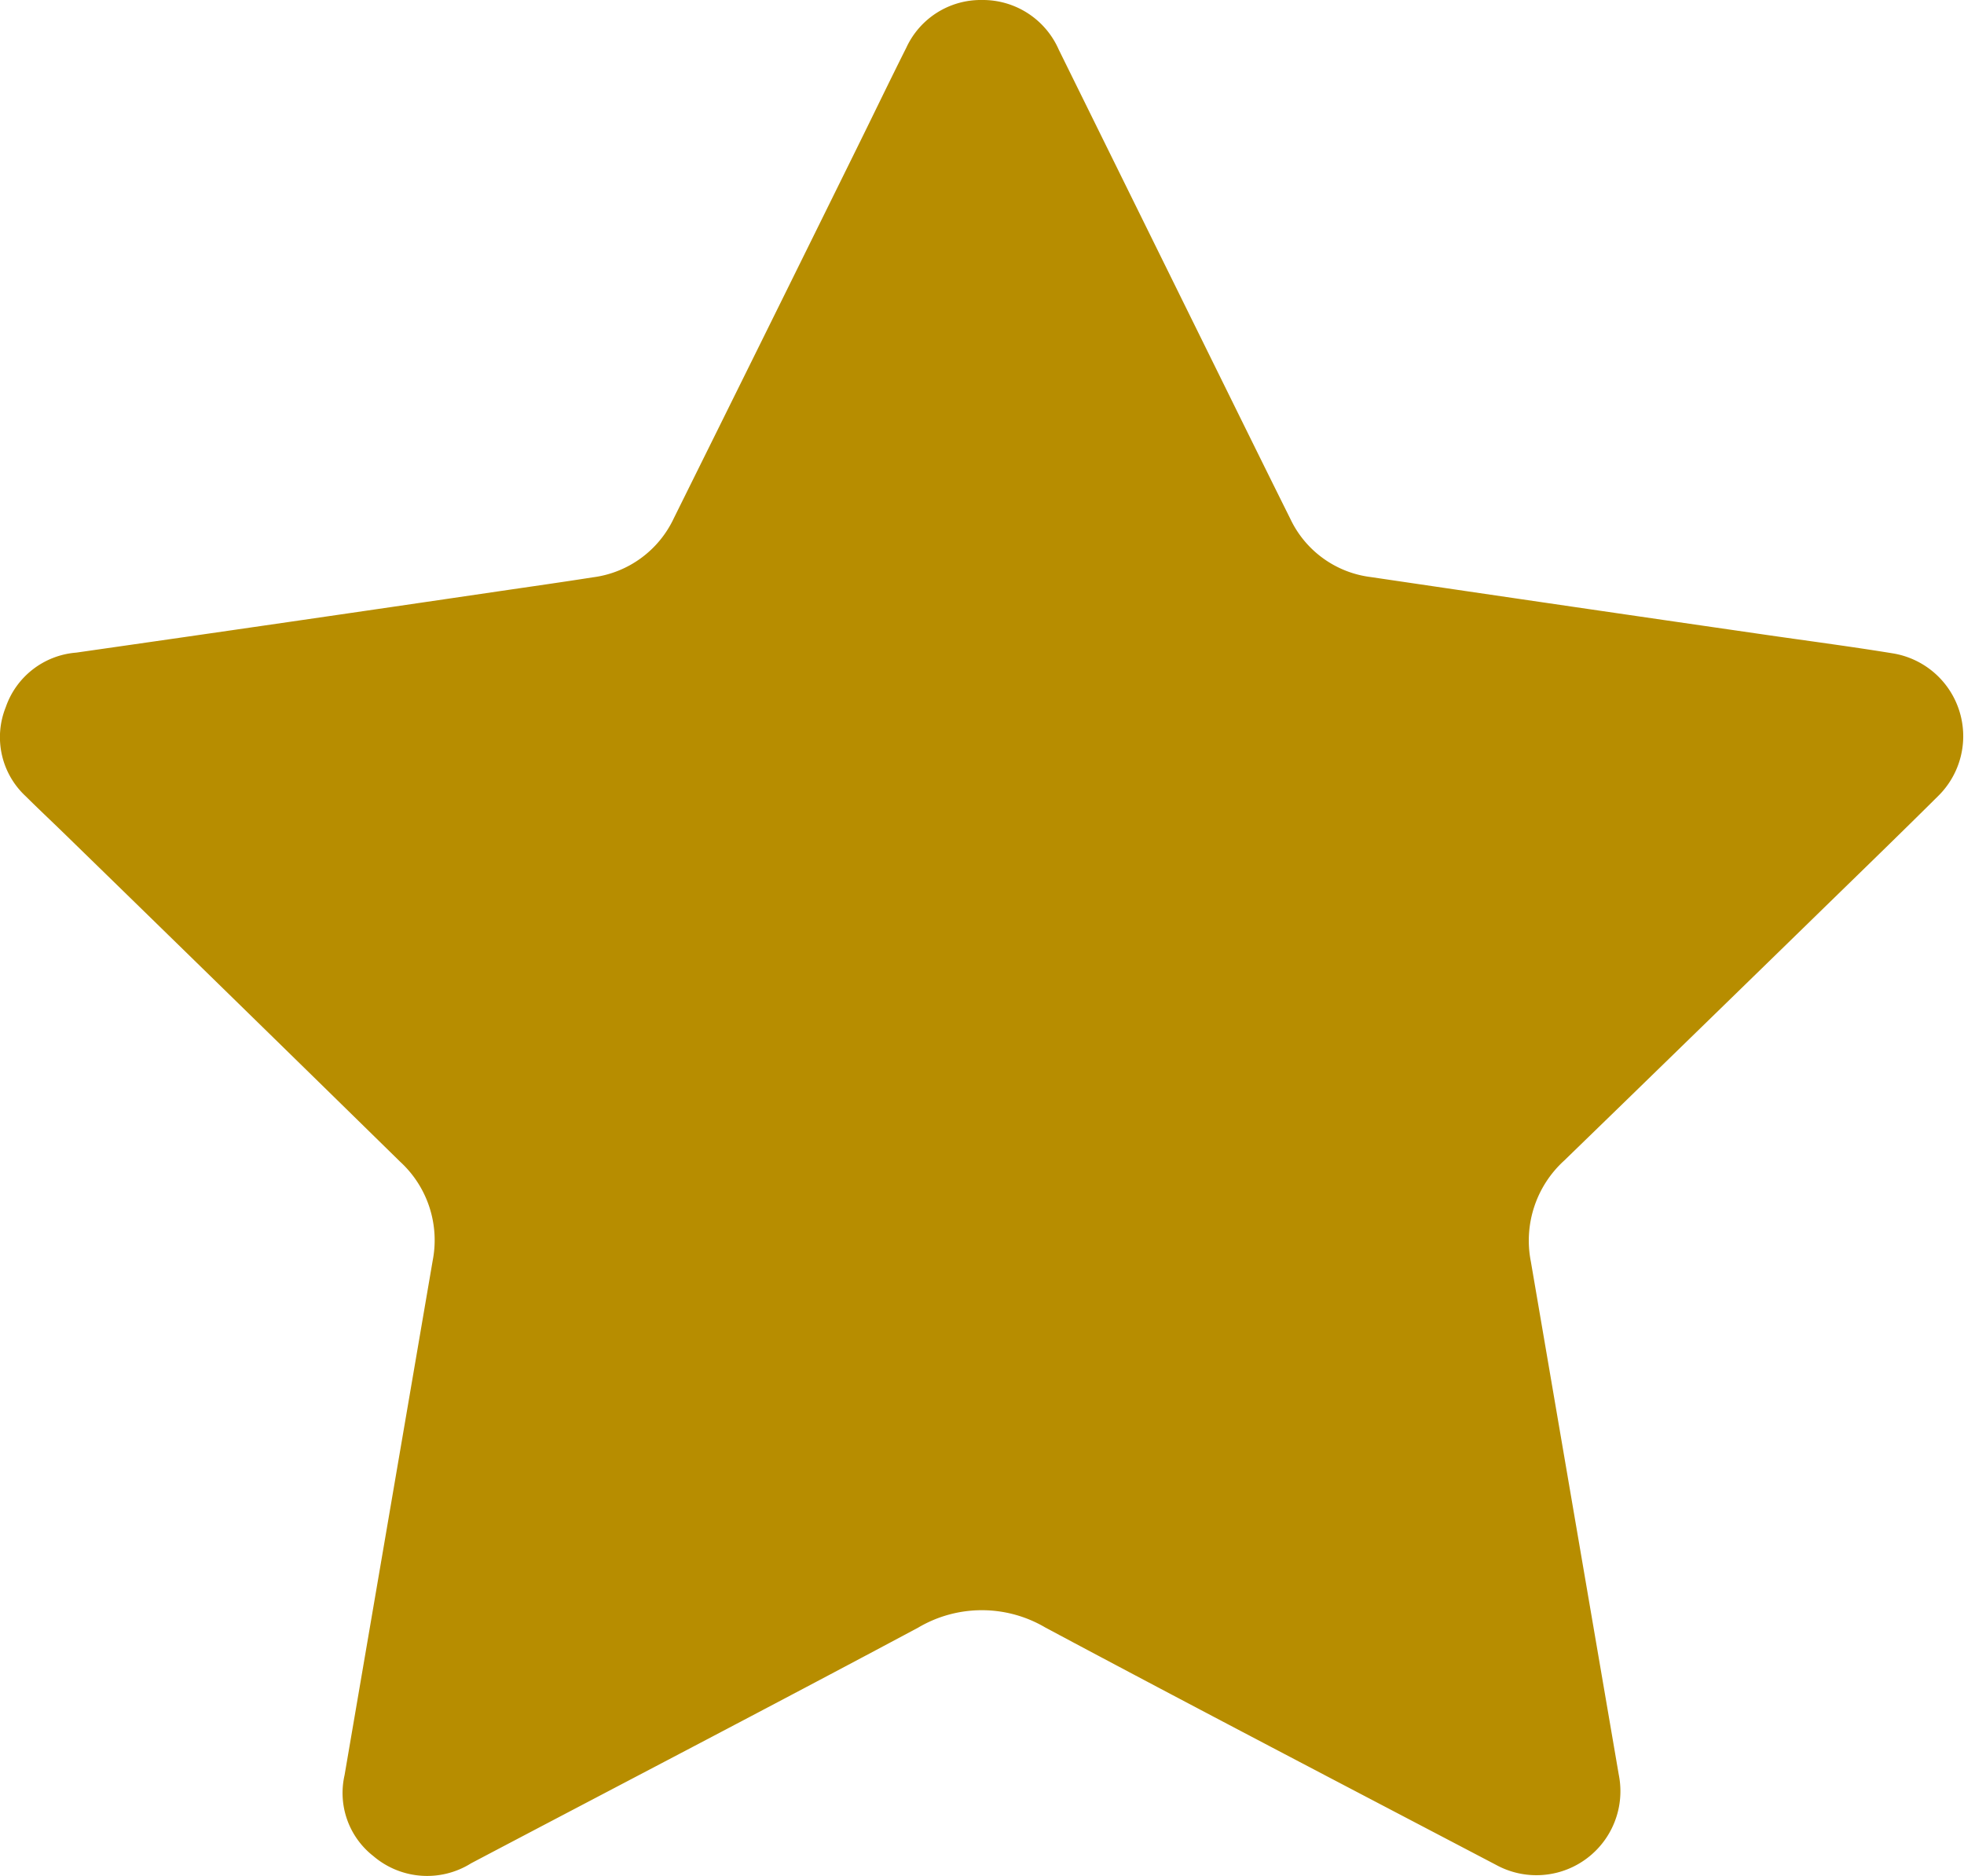 <svg xmlns="http://www.w3.org/2000/svg" width="32.411" height="30.958" viewBox="0 0 32.411 30.958">
  <path id="Path_60875" data-name="Path 60875" d="M16.205,0a1.367,1.367,0,0,1,1.267.819q1.361,2.76,2.722,5.52c.366.742.732,1.485,1.1,2.224a1.7,1.7,0,0,0,1.327.96q3.214.475,6.429.94c.726.106,1.454.2,2.179.318a1.385,1.385,0,0,1,.757,2.354c-.71.705-1.429,1.4-2.146,2.1q-1.531,1.492-3.064,2.983l-.961.933a1.785,1.785,0,0,0-.552,1.668q.725,4.235,1.451,8.469a1.386,1.386,0,0,1-2.024,1.488c-2.48-1.3-4.963-2.595-7.433-3.914a2.064,2.064,0,0,0-2.108,0c-2.45,1.309-4.916,2.592-7.374,3.887a1.366,1.366,0,0,1-1.614-.119,1.321,1.321,0,0,1-.475-1.334q.727-4.245,1.454-8.49a1.757,1.757,0,0,0-.535-1.633Q3.83,16.453,1.045,13.741c-.206-.2-.419-.4-.62-.6a1.329,1.329,0,0,1-.33-1.471,1.341,1.341,0,0,1,1.163-.9q3.493-.5,6.985-1.014c.513-.075,1.026-.148,1.537-.228a1.717,1.717,0,0,0,1.34-.976q1.531-3.086,3.054-6.175c.261-.529.517-1.062.782-1.589A1.353,1.353,0,0,1,16.205,0" transform="translate(0)" fill="#b78d00"/>
</svg>

